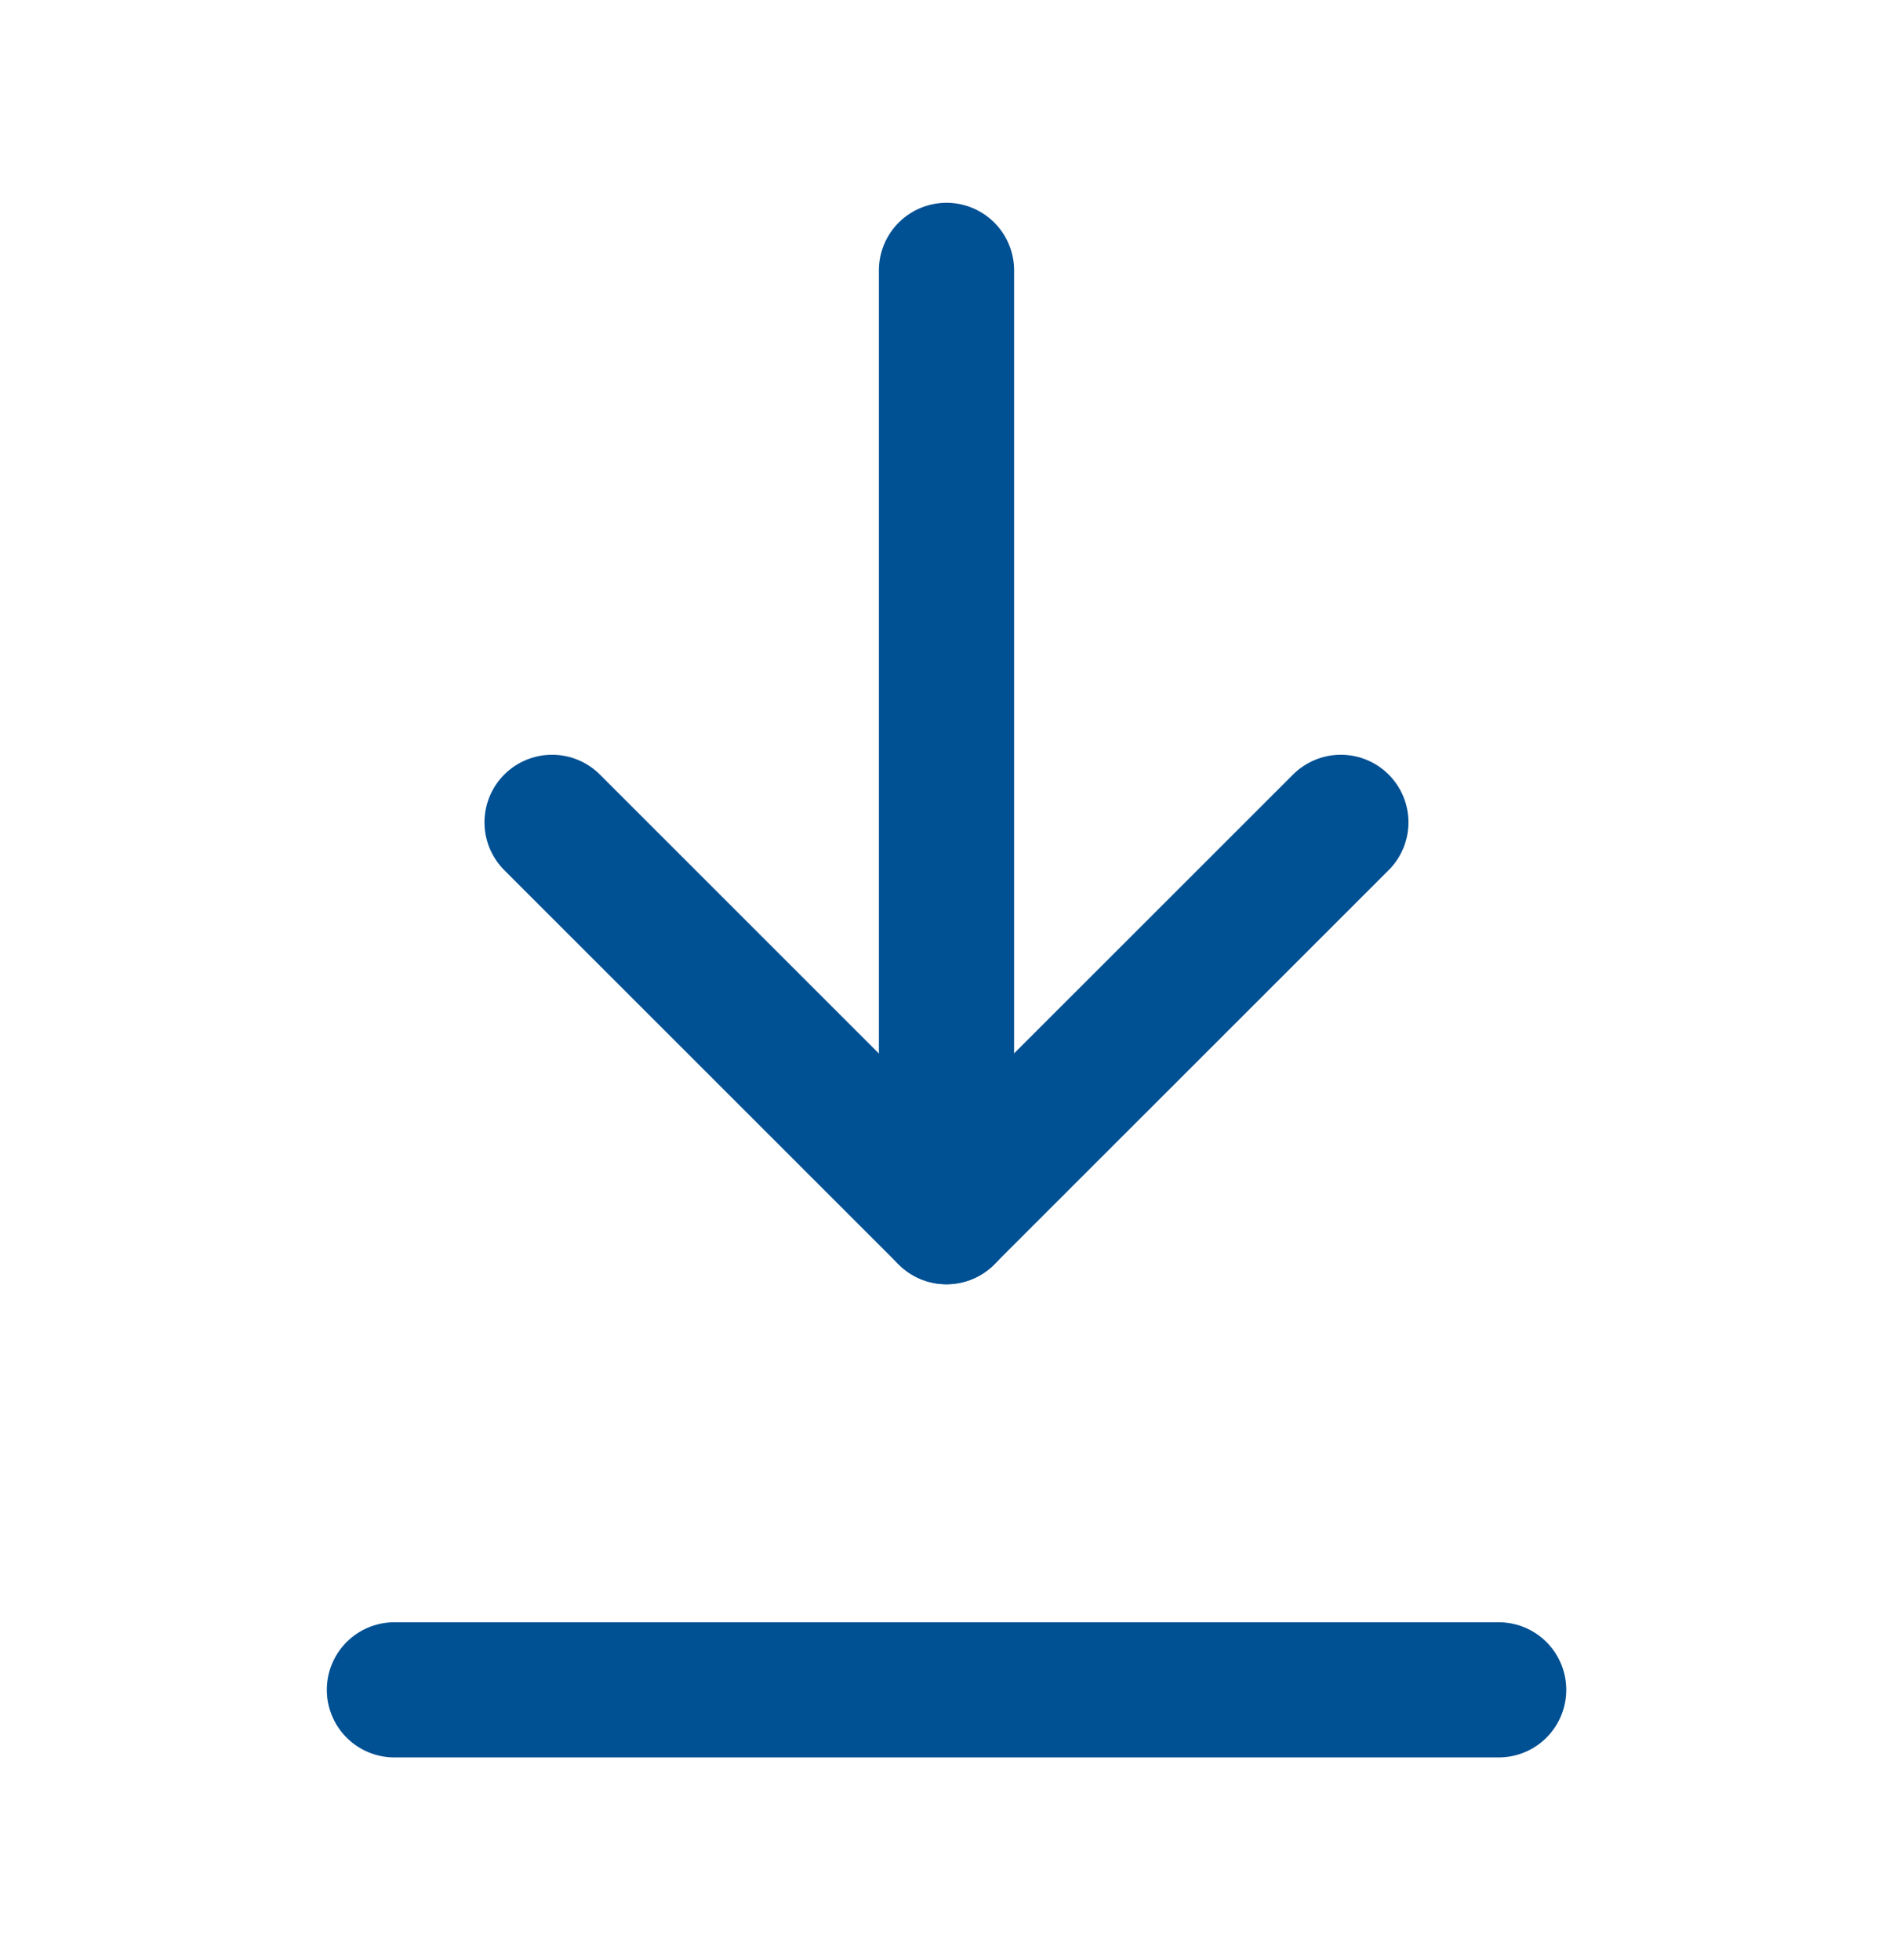 <svg width="28" height="29" viewBox="0 0 28 29" fill="none" xmlns="http://www.w3.org/2000/svg">
<path d="M22.167 25H5.834" stroke="#005094" stroke-width="2" stroke-linecap="round" stroke-linejoin="round"/>
<path d="M8.166 12.166L13.999 17.999L19.833 12.166" stroke="#005094" stroke-width="2" stroke-linecap="round" stroke-linejoin="round"/>
<path d="M14 18V4" stroke="#005094" stroke-width="2" stroke-linecap="round" stroke-linejoin="round"/>
</svg>
